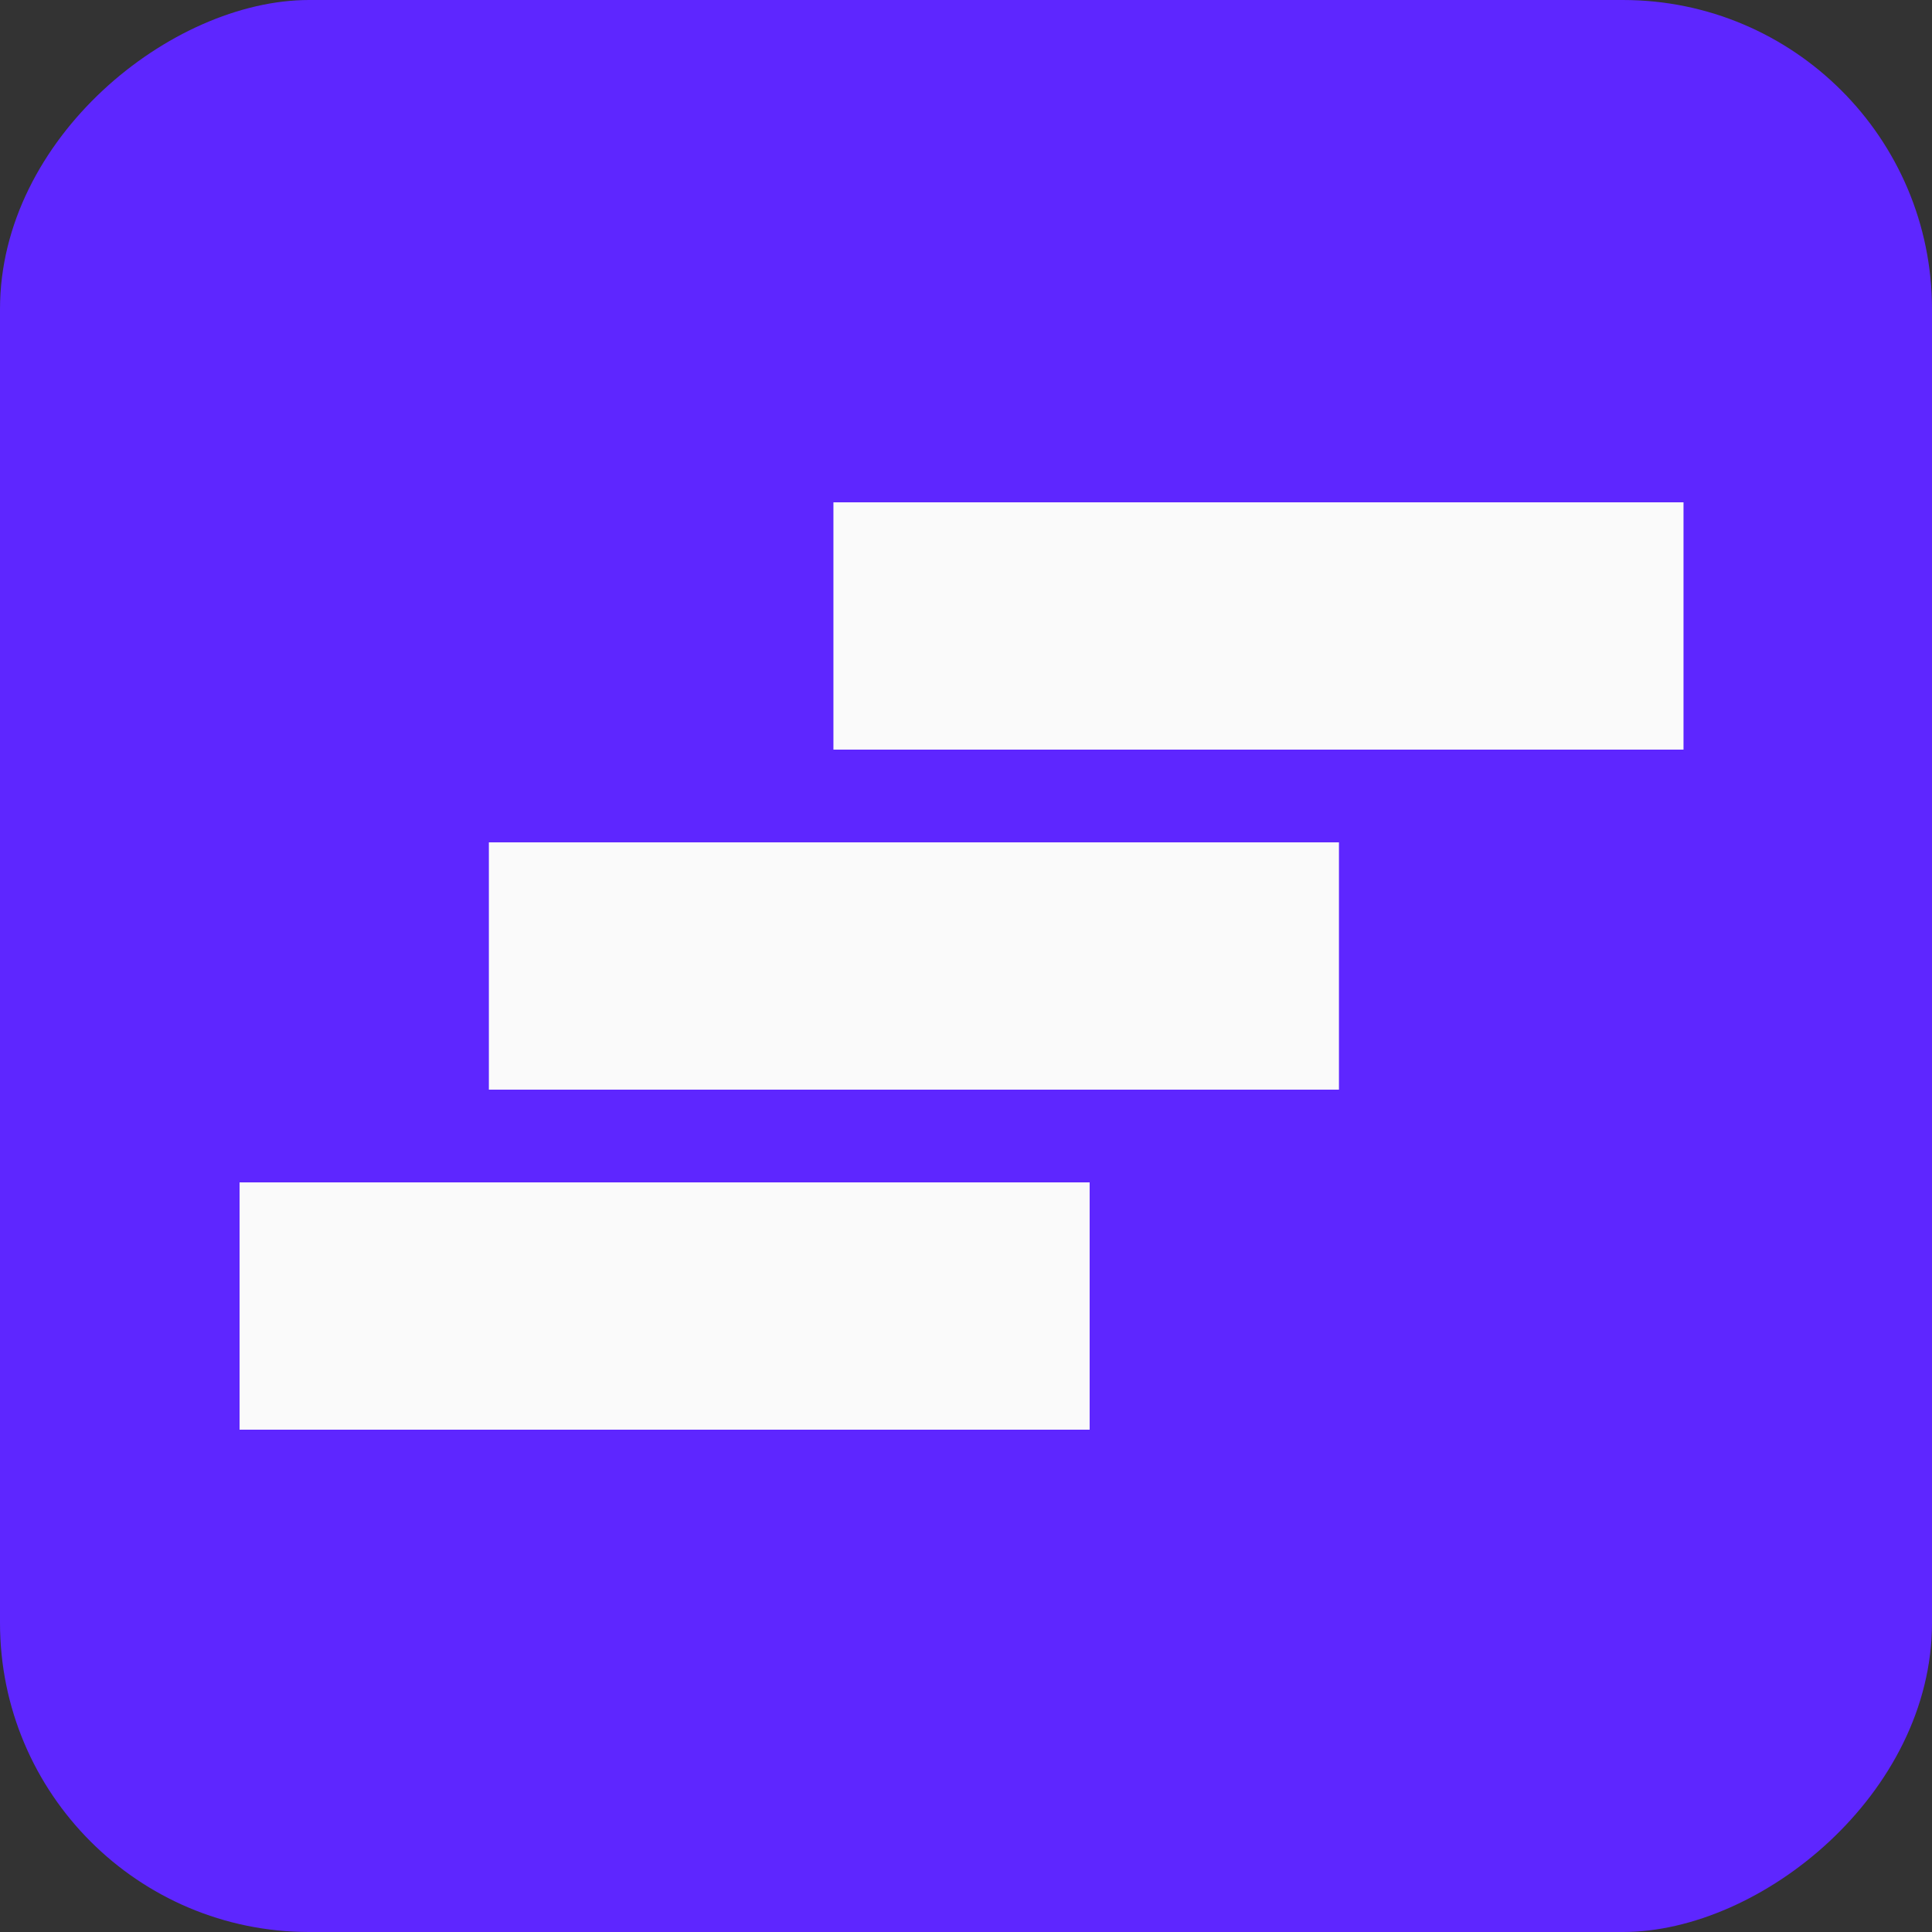 <svg width="50" height="50" viewBox="0 0 50 50" fill="none" xmlns="http://www.w3.org/2000/svg">
<rect x="0" y="0" width="50" height="50" fill="#333333" stroke="none"/>
<rect x="50" width="50" height="50" rx="8" transform="rotate(90 50 0)" fill="#5E26FF"/>
<rect x="21.569" y="13" width="22" height="6.4" fill="#FAFAFA"/>
<rect x="12.652" y="21.8" width="22" height="6.4" fill="#FAFAFA"/>
<rect x="6.2" y="30.6" width="22" height="6.4" fill="#FAFAFA"/>
</svg>
